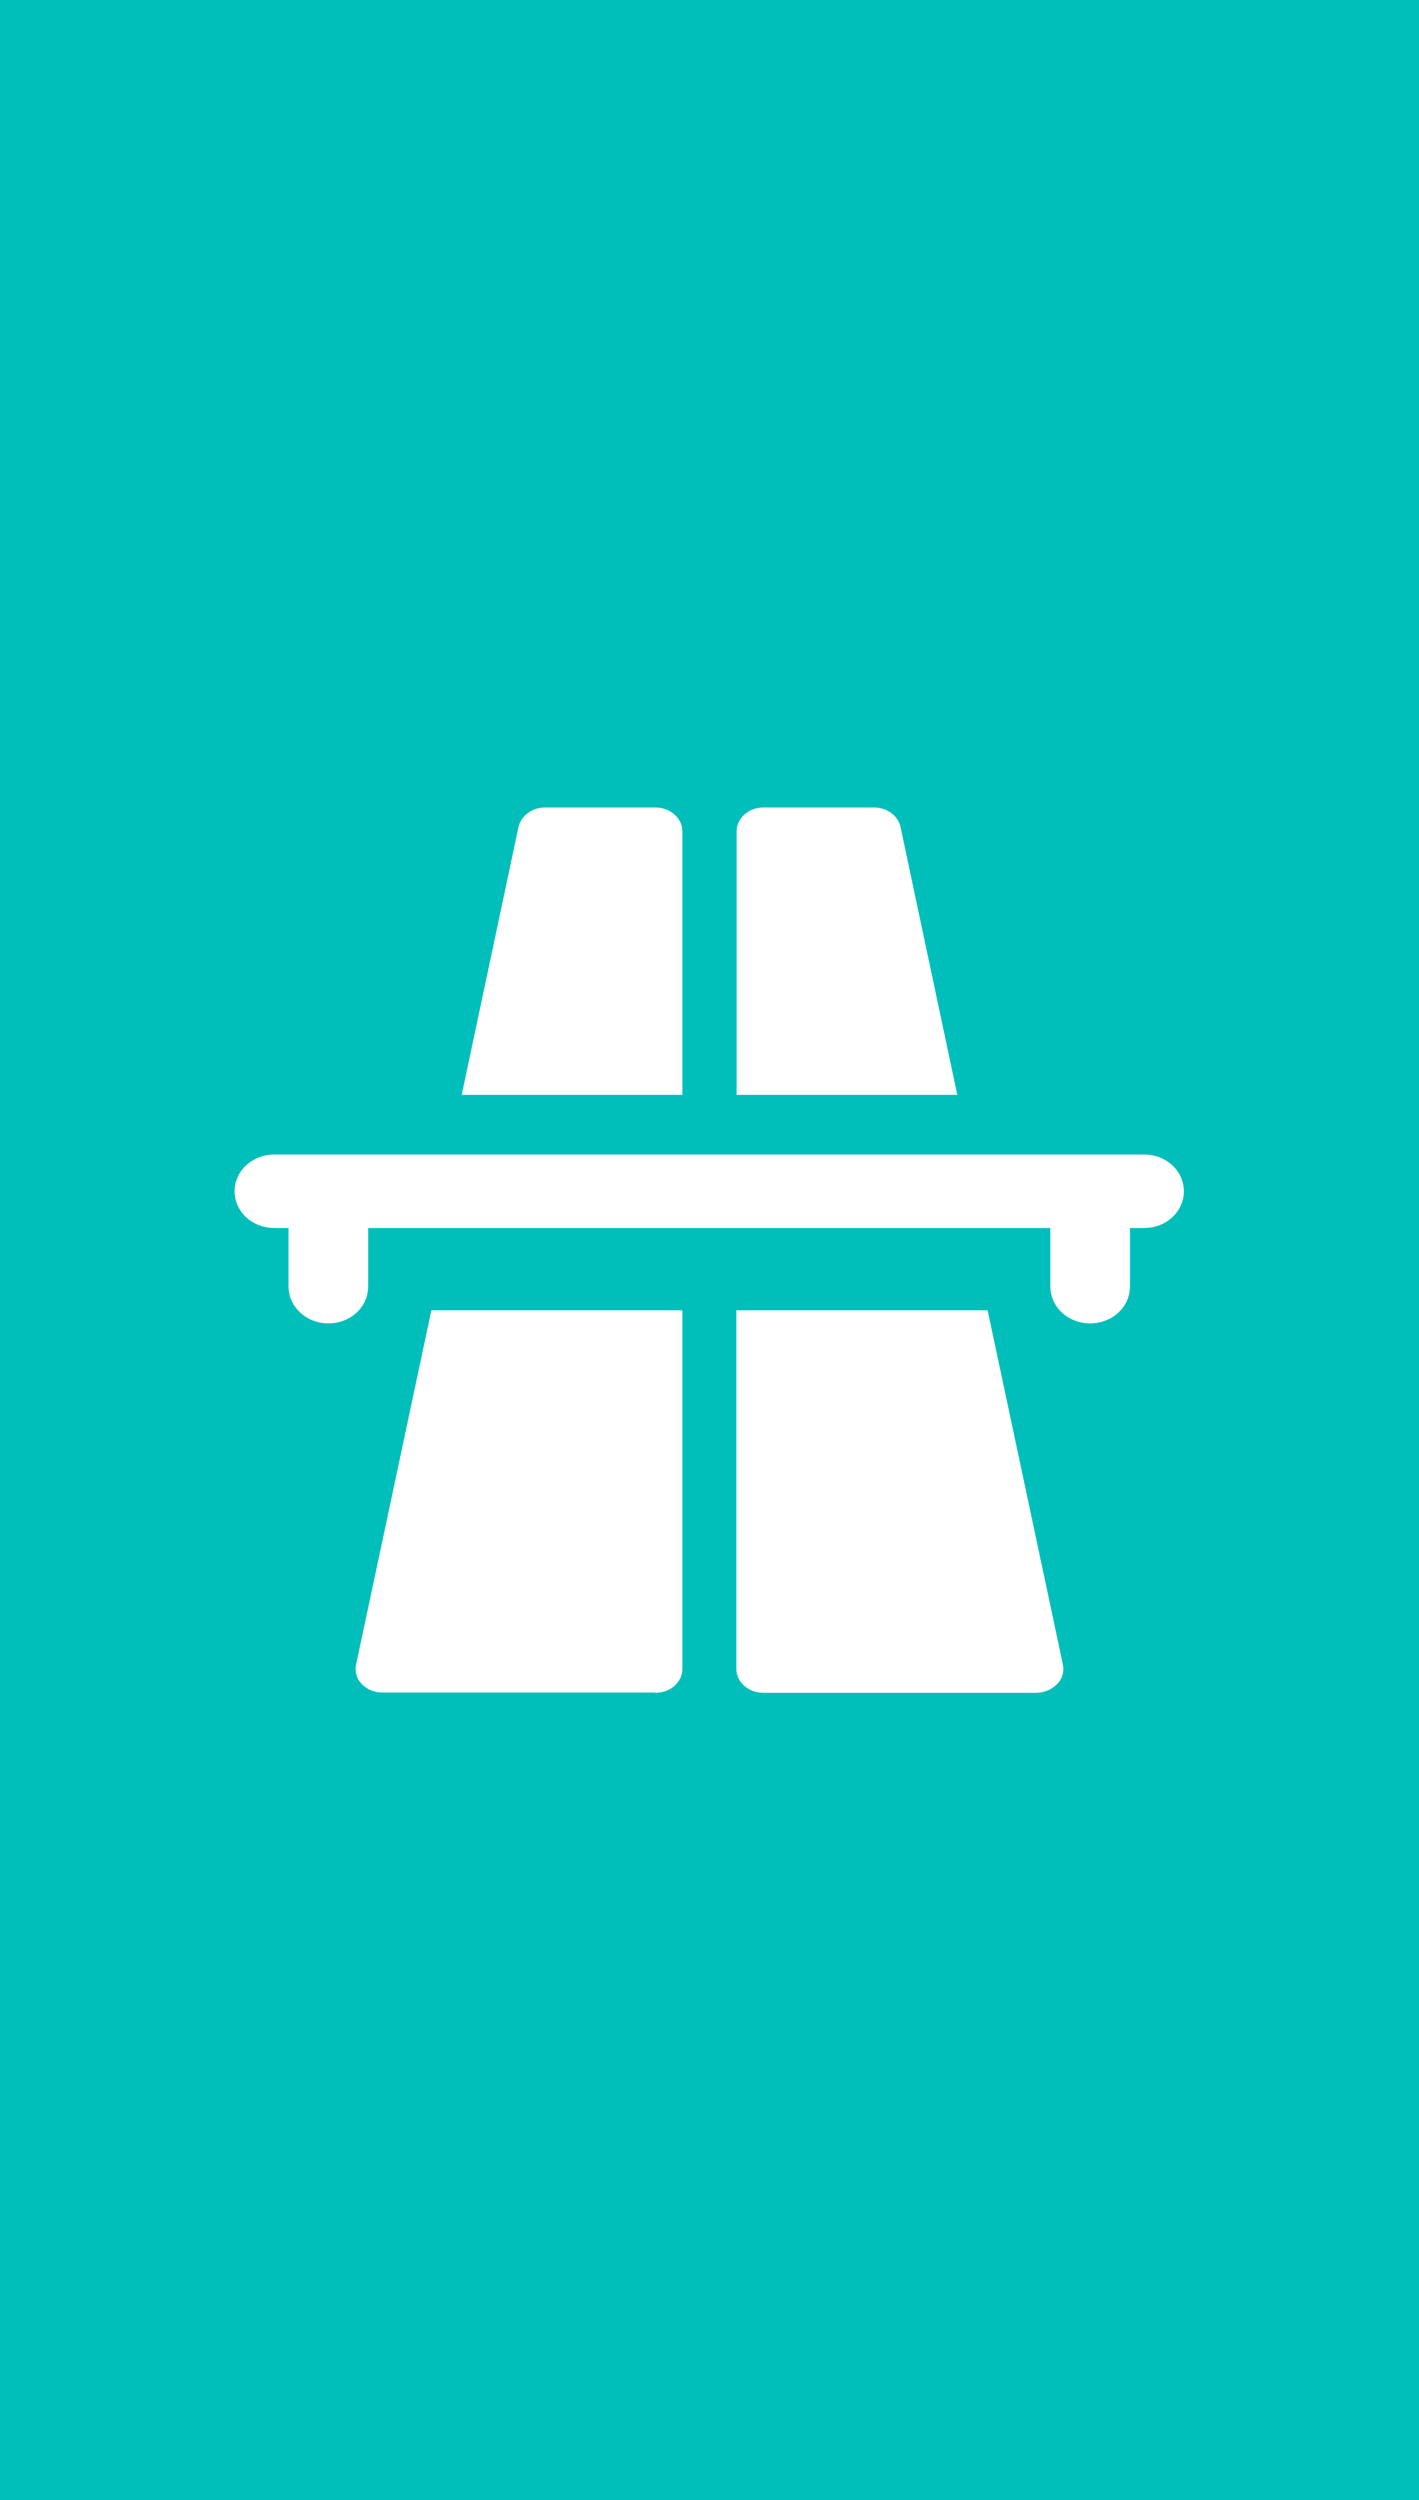 <?xml version="1.0" encoding="UTF-8"?>
<svg xmlns="http://www.w3.org/2000/svg" id="Ebene_1" viewBox="0 0 55.23 97.26">
  <defs>
    <style>.cls-1,.cls-2{fill:#fff;}.cls-3{fill:#00bfba;}.cls-2{stroke:#fff;stroke-miterlimit:10;}</style>
  </defs>
  <rect class="cls-3" y="0" width="55.23" height="97.26"></rect>
  <g>
    <path class="cls-2" d="M44.56,45.41H10.68c-.58,0-1.05,.41-1.05,.93s.47,.93,1.05,.93h1.05v2.78c0,.51,.47,.93,1.05,.93s1.05-.41,1.05-.93v-2.78h27.55v2.78c0,.51,.47,.93,1.05,.93s1.05-.41,1.05-.93v-2.78h1.05c.58,0,1.05-.41,1.05-.93s-.47-.93-1.05-.93Z"></path>
    <path class="cls-1" d="M34.01,31.41h-4.29c-.58,0-1.05,.41-1.05,.93v10.25h8.59l-2.21-10.42c-.09-.44-.53-.76-1.04-.76Z"></path>
    <path class="cls-1" d="M41.15,65.51c.2-.21,.28-.49,.22-.76l-2.93-13.78h-9.78v13.95c0,.51,.47,.93,1.05,.93h10.61c.31,0,.61-.12,.81-.33Z"></path>
    <path class="cls-1" d="M25.51,65.85c.58,0,1.05-.41,1.05-.93v-13.95h-9.77l-2.93,13.78c-.06,.27,.02,.55,.22,.76,.2,.21,.5,.33,.81,.33h10.61Z"></path>
    <path class="cls-1" d="M21.22,31.41c-.51,0-.94,.32-1.04,.76l-2.21,10.42h8.59v-10.25c0-.51-.47-.93-1.05-.93h-4.29Z"></path>
  </g>
</svg>
